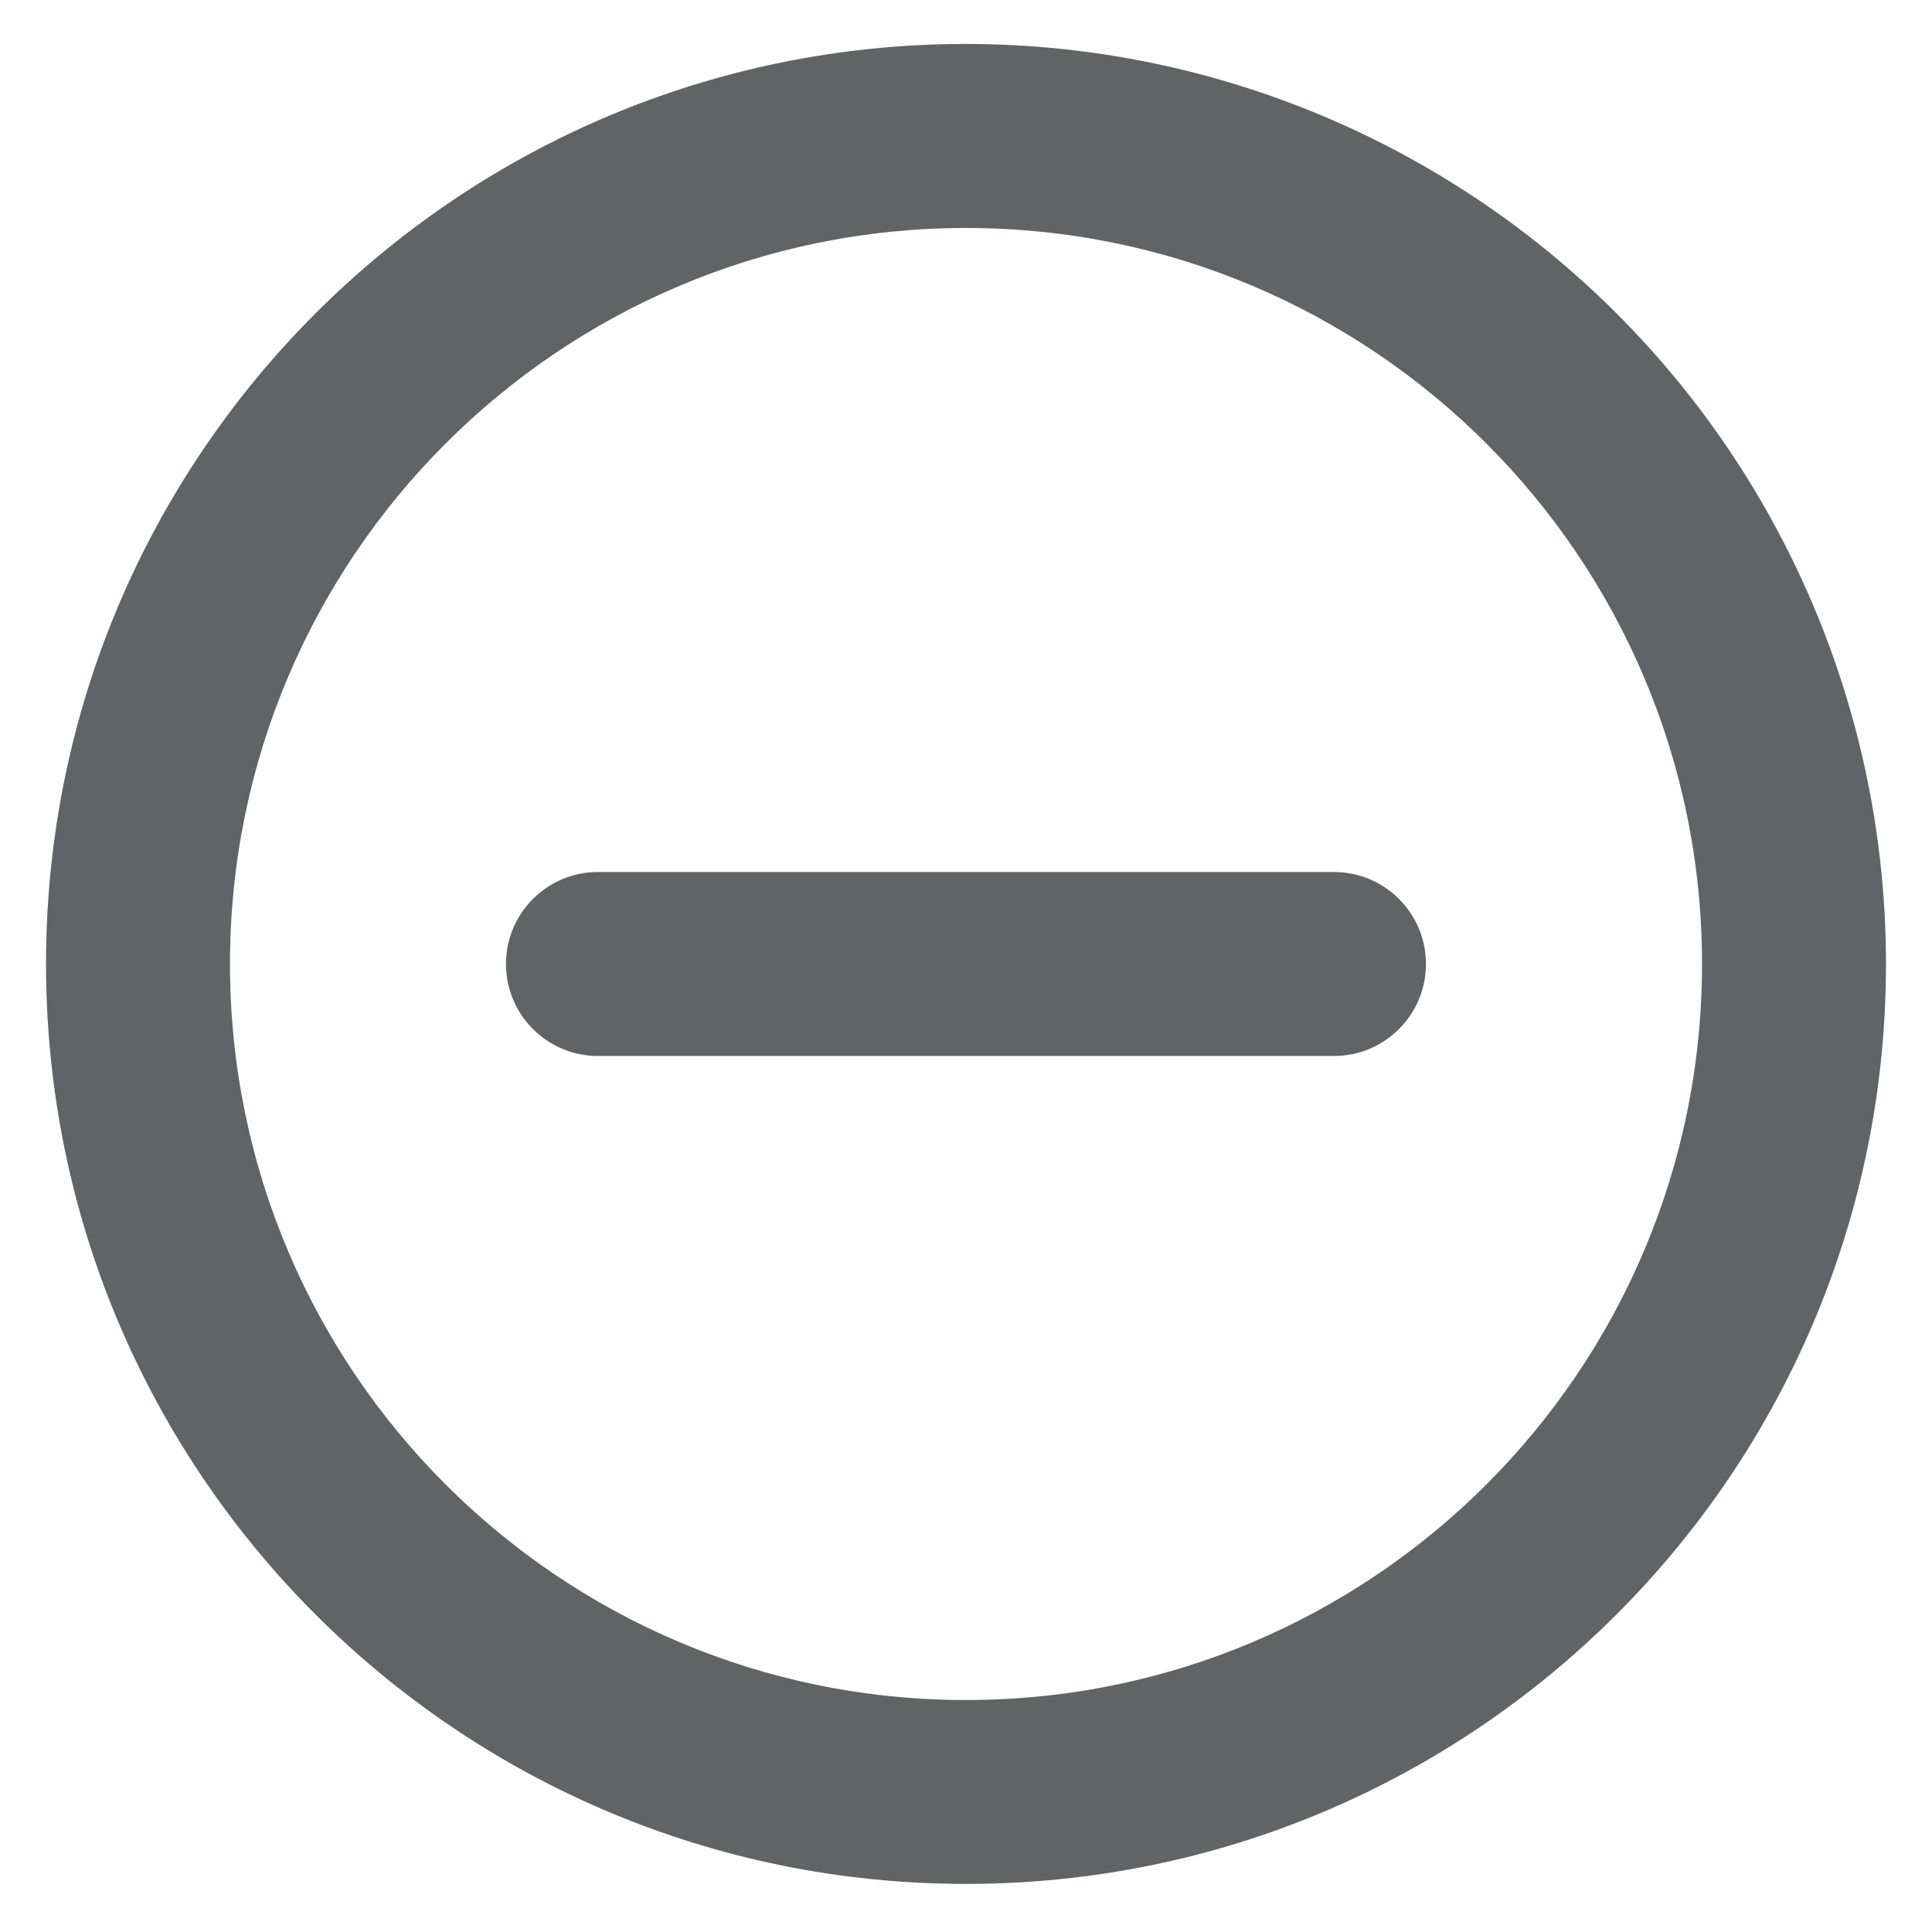 <svg fill="none" height="28" viewBox="0 0 28 28" width="28" xmlns="http://www.w3.org/2000/svg"><path clip-rule="evenodd" d="m14 3.304c5.891 0 10.667 4.776 10.667 10.667 0 5.891-4.776 10.667-10.667 10.667-5.891 0-10.667-4.776-10.667-10.667 0-5.891 4.776-10.667 10.667-10.667zm0-2.667c-7.364 0-13.333 5.97-13.333 13.333 0 7.364 5.97 13.333 13.333 13.333 7.364 0 13.333-5.97 13.333-13.333 0-3.536-1.405-6.928-3.905-9.428-2.501-2.5-5.892-3.905-9.428-3.905zm5.333 14.667h-10.667c-.736 0-1.333-.597-1.333-1.333s.597-1.333 1.333-1.333h10.667c.736 0 1.333.597 1.333 1.333s-.597 1.333-1.333 1.333z" fill="#626366" fill-rule="evenodd"/></svg>